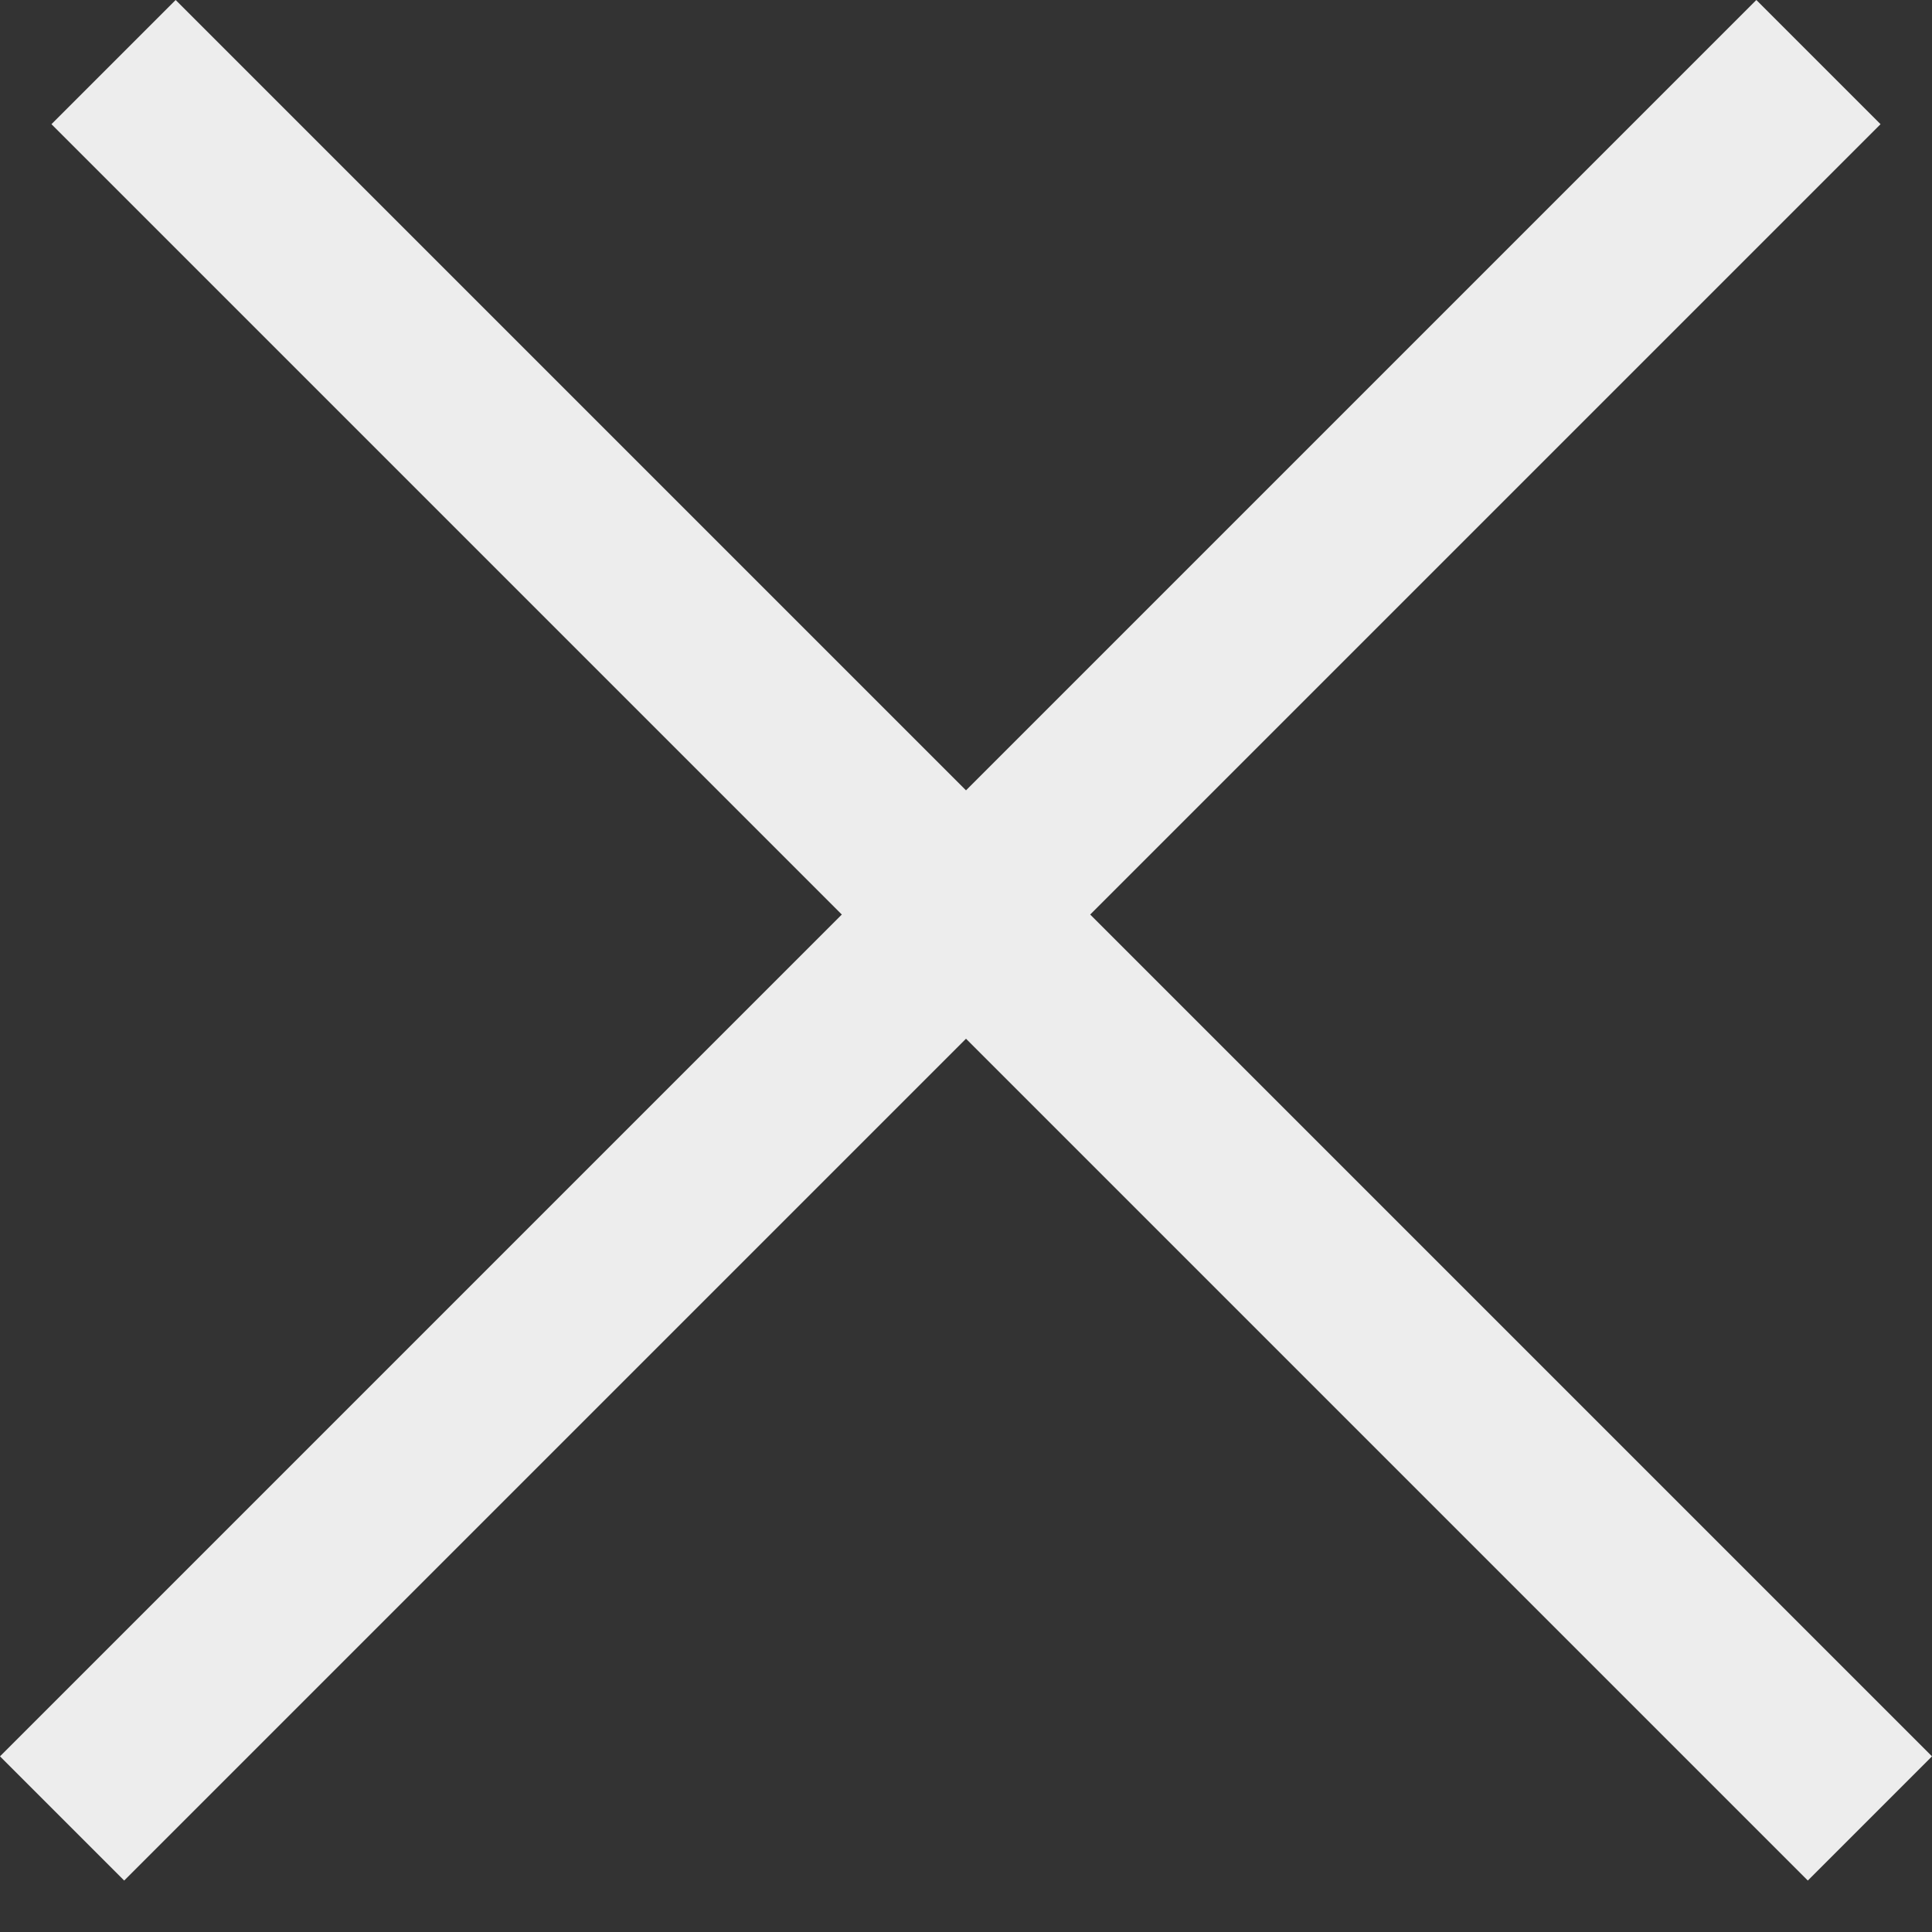 <?xml version="1.0" encoding="UTF-8" standalone="no"?><!DOCTYPE svg PUBLIC "-//W3C//DTD SVG 1.1//EN" "http://www.w3.org/Graphics/SVG/1.1/DTD/svg11.dtd"><svg width="100%" height="100%" viewBox="0 0 22 22" version="1.1" xmlns="http://www.w3.org/2000/svg" xmlns:xlink="http://www.w3.org/1999/xlink" xml:space="preserve" xmlns:serif="http://www.serif.com/" style="fill-rule:evenodd;clip-rule:evenodd;"><rect x="0" y="0" width="22" height="22" fill="#333333" stroke="none"/><path d="M1.293,0.707l20,20" style="fill:none;fill-rule:nonzero;stroke:#ededed;stroke-width:2px;"/><clipPath id="_clip1"><rect id="Line-40" serif:id="Line 40" x="0" y="0" width="22" height="22"/></clipPath><g clip-path="url(#_clip1)"><path d="M20.707,0.707l-20,20" style="fill:none;fill-rule:nonzero;stroke:#ededed;stroke-width:2px;"/></g></svg>